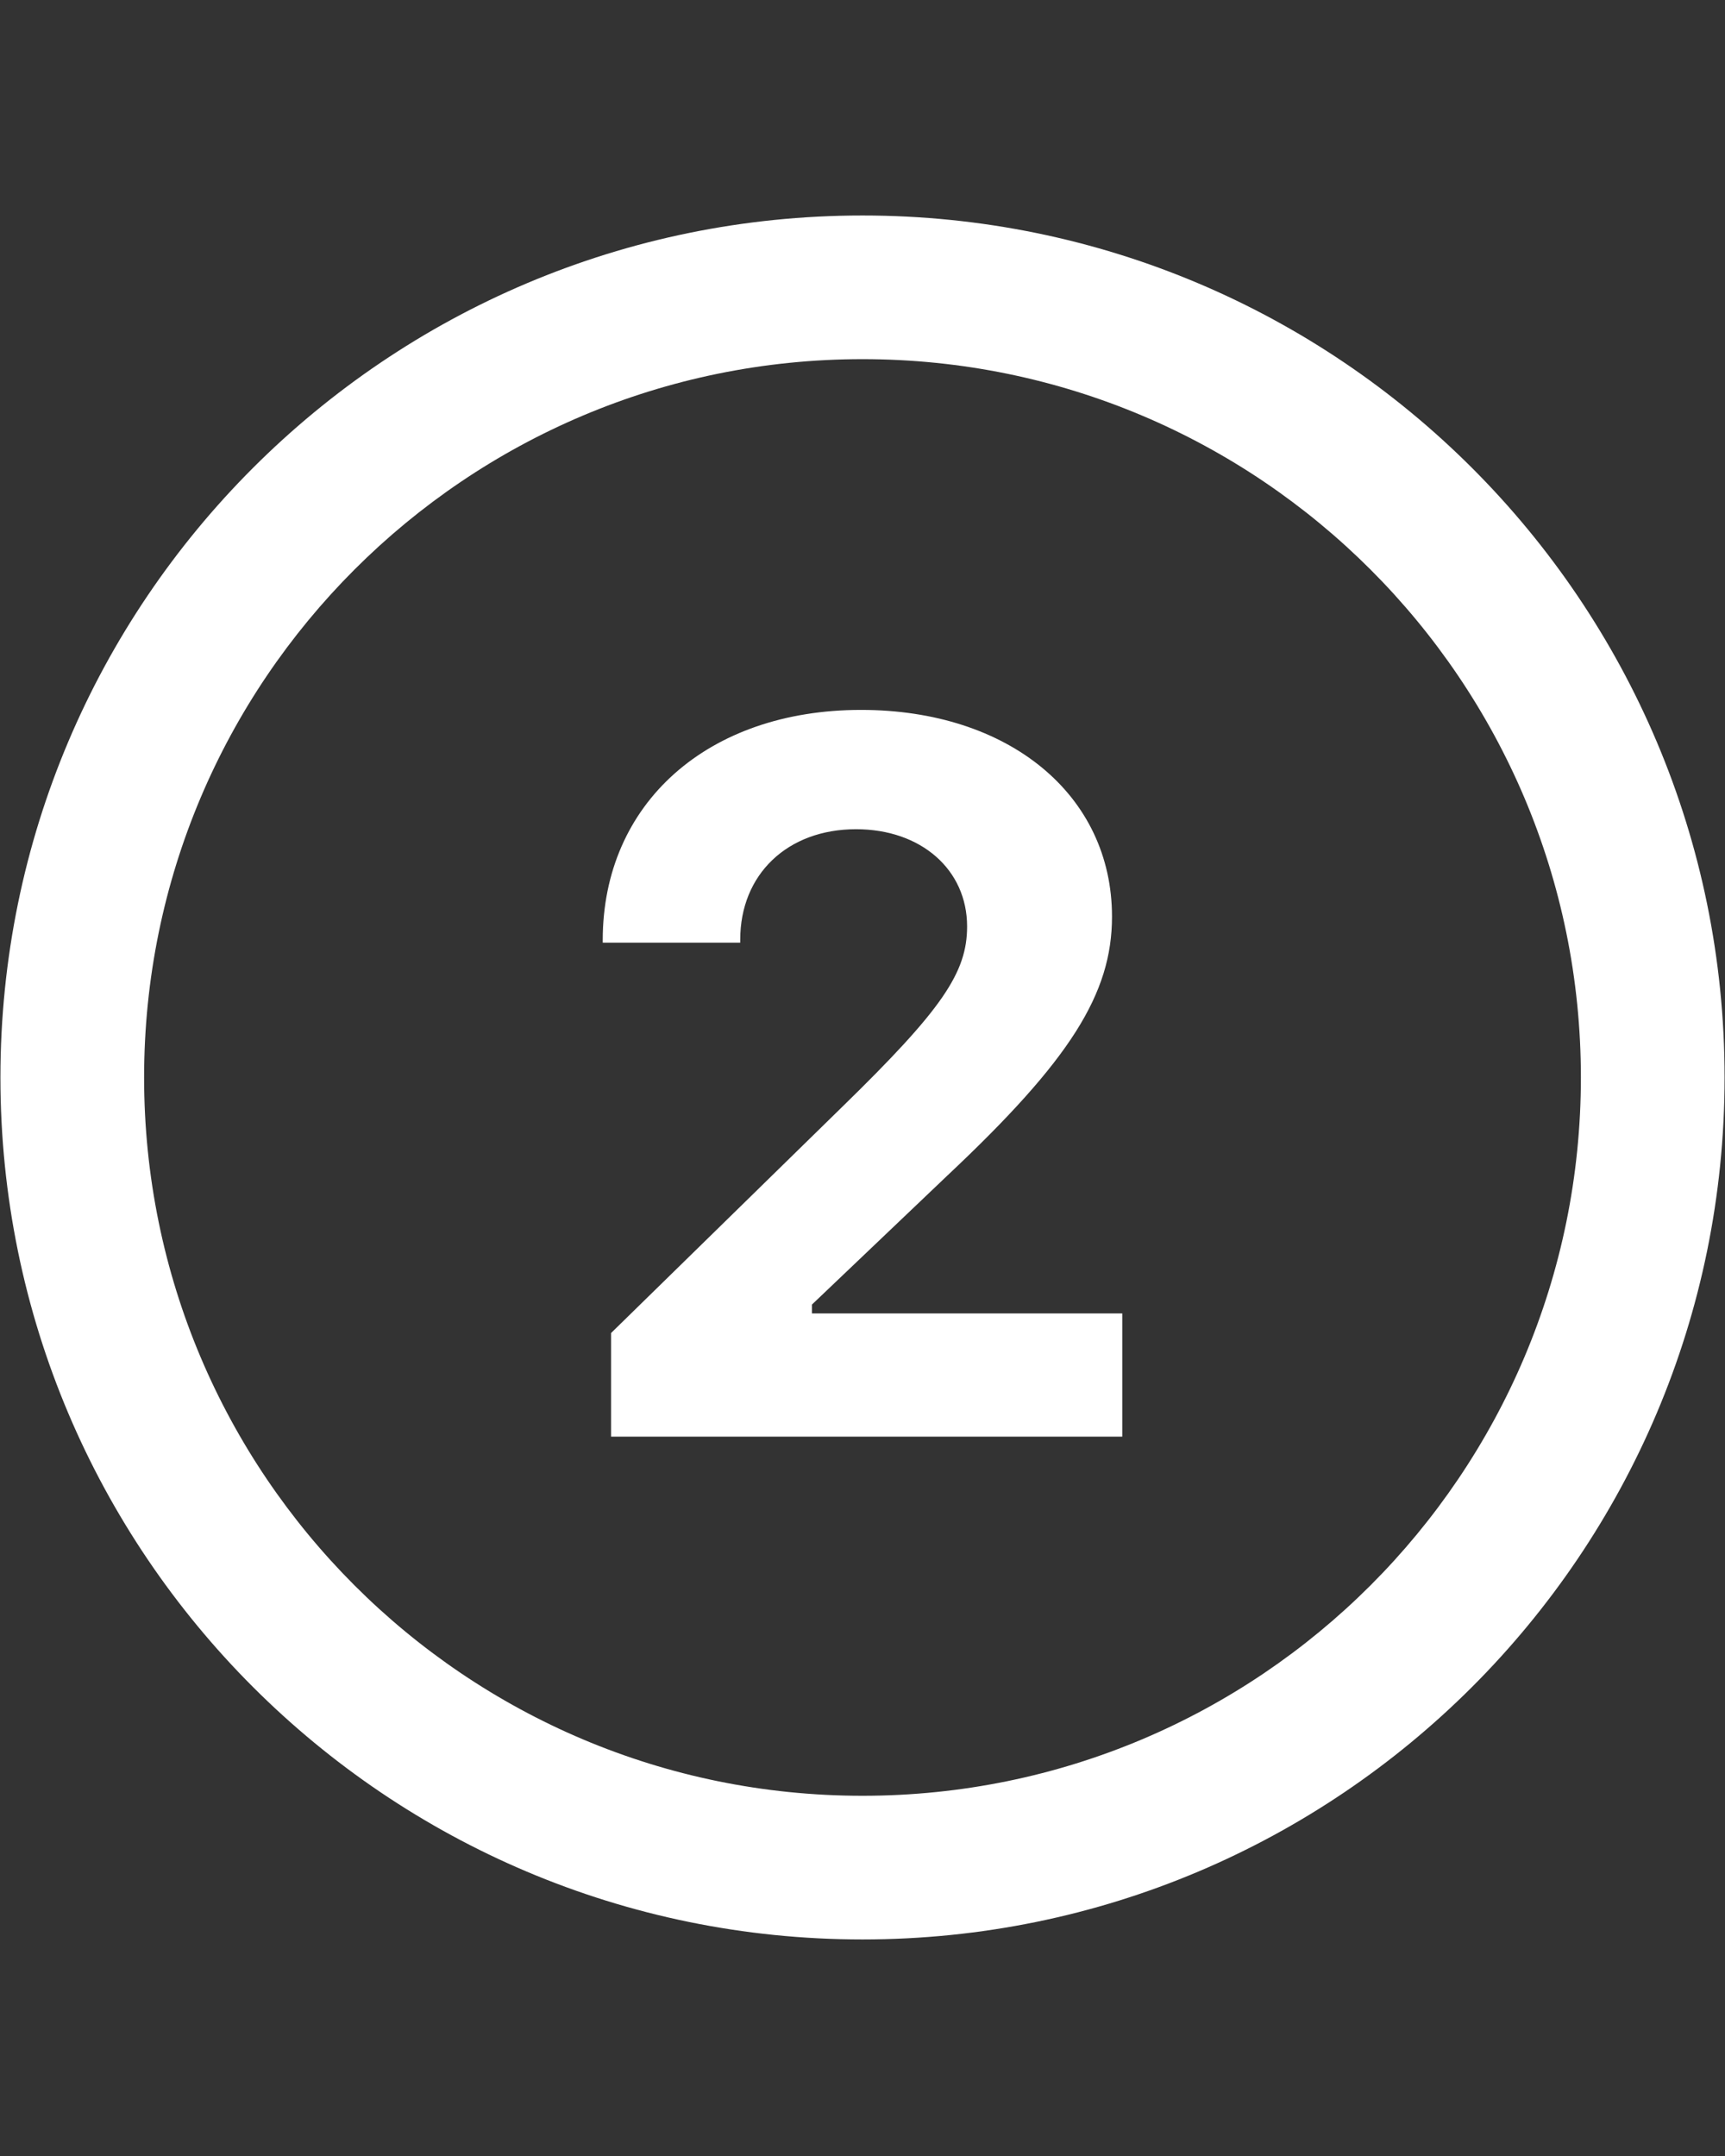 <svg xmlns="http://www.w3.org/2000/svg" xmlns:xlink="http://www.w3.org/1999/xlink" width="1080" zoomAndPan="magnify" viewBox="0 0 810 1012.5" height="1350" preserveAspectRatio="xMidYMid meet" version="1.0"><rect x="0" y="0" width="810" height="1012.5" fill="#333333" stroke="none"/><defs><clipPath id="335c6cdb56"><path d="M 0.199 101.199 L 809.801 101.199 L 809.801 910.801 L 0.199 910.801 Z M 0.199 101.199 " clip-rule="nonzero"/></clipPath></defs><g clip-path="url(#335c6cdb56)"><path fill="#ffffff" d="M 405 101.199 C 181.449 101.199 0.199 282.449 0.199 506 C 0.199 729.551 181.449 910.801 405 910.801 C 628.551 910.801 809.801 729.551 809.801 506 C 809.801 282.449 628.551 101.199 405 101.199 Z M 526.98 674.668 L 286.934 674.668 L 286.934 626.023 L 395.555 519.73 C 442.375 474.055 454.117 456.781 454.117 435.094 C 454.117 408.344 432.426 389.418 401.996 389.418 C 369.715 389.418 347.586 410.637 347.586 441.301 L 347.586 442.684 L 283.02 442.684 L 283.02 441.535 C 283.02 377.207 332.371 333.387 404.324 333.387 C 473.75 333.387 522.156 373.293 522.156 430.473 C 522.156 466.668 502.559 497.805 444.906 552.012 L 381.25 612.664 L 381.25 616.812 L 526.98 616.812 Z M 742.332 506 C 742.332 692.309 591.309 843.332 405 843.332 C 218.691 843.332 67.668 692.309 67.668 506 C 67.668 319.691 218.691 168.668 405 168.668 C 591.309 168.668 742.332 319.691 742.332 506 Z M 742.332 506 " fill-opacity="1" fill-rule="nonzero"/></g></svg>